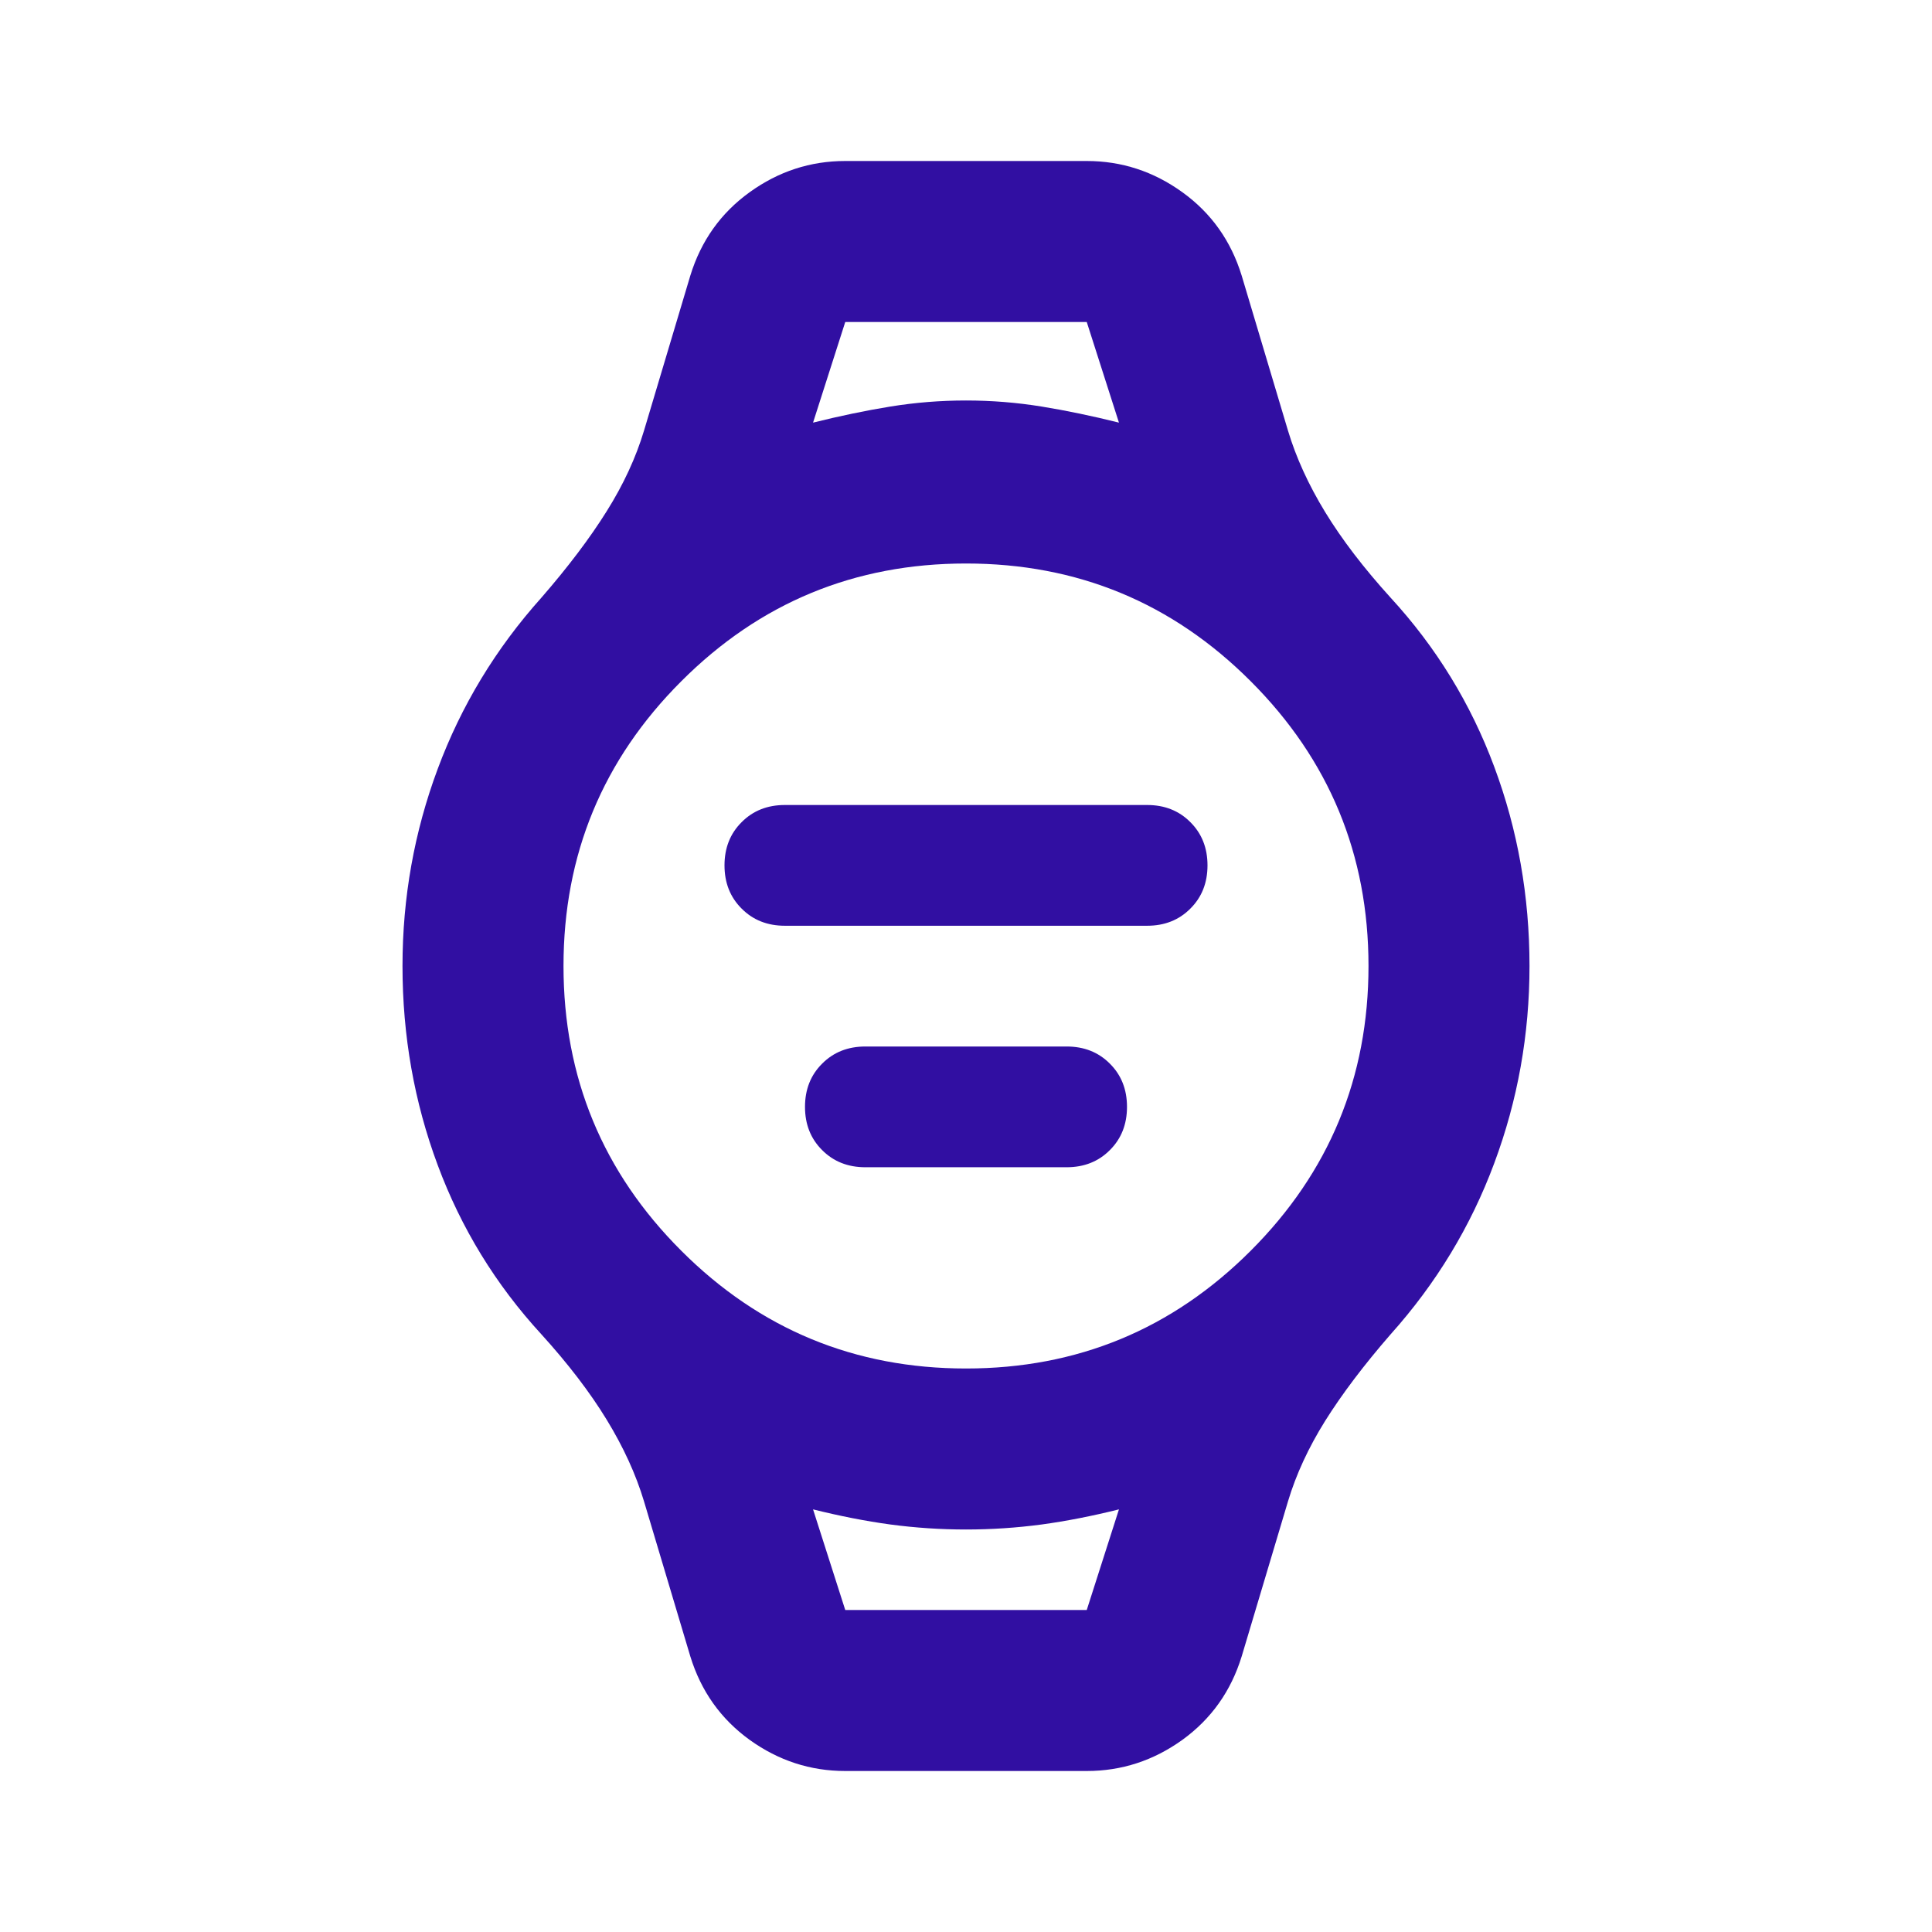 <svg width="24" height="24" viewBox="0 0 24 24" fill="none" xmlns="http://www.w3.org/2000/svg">
<path d="M9.75 11.5C9.533 11.5 9.354 11.429 9.213 11.287C9.071 11.146 9 10.967 9 10.75C9 10.533 9.071 10.354 9.213 10.213C9.354 10.071 9.533 10 9.75 10H14.25C14.467 10 14.646 10.071 14.787 10.213C14.929 10.354 15 10.533 15 10.75C15 10.967 14.929 11.146 14.787 11.287C14.646 11.429 14.467 11.5 14.25 11.5H9.75ZM10.75 14.5C10.533 14.5 10.354 14.429 10.213 14.287C10.071 14.146 10 13.967 10 13.75C10 13.533 10.071 13.354 10.213 13.213C10.354 13.071 10.533 13 10.75 13H13.25C13.467 13 13.646 13.071 13.787 13.213C13.929 13.354 14 13.533 14 13.75C14 13.967 13.929 14.146 13.787 14.287C13.646 14.429 13.467 14.5 13.25 14.5H10.75ZM10.5 22C10.067 22 9.671 21.871 9.312 21.613C8.954 21.354 8.708 21.008 8.575 20.575L8 18.65C7.9 18.317 7.746 17.979 7.537 17.637C7.329 17.296 7.058 16.942 6.725 16.575C6.158 15.958 5.729 15.258 5.438 14.475C5.146 13.692 5 12.867 5 12C5 11.15 5.146 10.333 5.438 9.55C5.729 8.767 6.158 8.058 6.725 7.425C7.058 7.042 7.329 6.683 7.537 6.35C7.746 6.017 7.9 5.683 8 5.35L8.575 3.425C8.708 2.992 8.954 2.646 9.312 2.388C9.671 2.129 10.067 2 10.5 2H13.5C13.933 2 14.329 2.129 14.688 2.388C15.046 2.646 15.292 2.992 15.425 3.425L16 5.35C16.1 5.683 16.254 6.021 16.462 6.362C16.671 6.704 16.942 7.058 17.275 7.425C17.842 8.042 18.271 8.742 18.562 9.525C18.854 10.308 19 11.133 19 12C19 12.85 18.854 13.667 18.562 14.45C18.271 15.233 17.842 15.942 17.275 16.575C16.942 16.958 16.671 17.317 16.462 17.65C16.254 17.983 16.1 18.317 16 18.65L15.425 20.575C15.292 21.008 15.046 21.354 14.688 21.613C14.329 21.871 13.933 22 13.5 22H10.5ZM12 17C13.383 17 14.562 16.512 15.537 15.537C16.512 14.562 17 13.383 17 12C17 10.617 16.512 9.438 15.537 8.463C14.562 7.487 13.383 7 12 7C10.617 7 9.438 7.487 8.463 8.463C7.487 9.438 7 10.617 7 12C7 13.383 7.487 14.562 8.463 15.537C9.438 16.512 10.617 17 12 17ZM10.1 5.25C10.433 5.167 10.754 5.1 11.062 5.05C11.371 5 11.683 4.975 12 4.975C12.317 4.975 12.629 5 12.938 5.05C13.246 5.1 13.567 5.167 13.9 5.25L13.5 4H10.5L10.1 5.25ZM10.5 20H13.5L13.9 18.75C13.567 18.833 13.246 18.896 12.938 18.938C12.629 18.979 12.317 19 12 19C11.683 19 11.371 18.979 11.062 18.938C10.754 18.896 10.433 18.833 10.1 18.75L10.5 20Z" fill="#310FA2"></path>
</svg>
